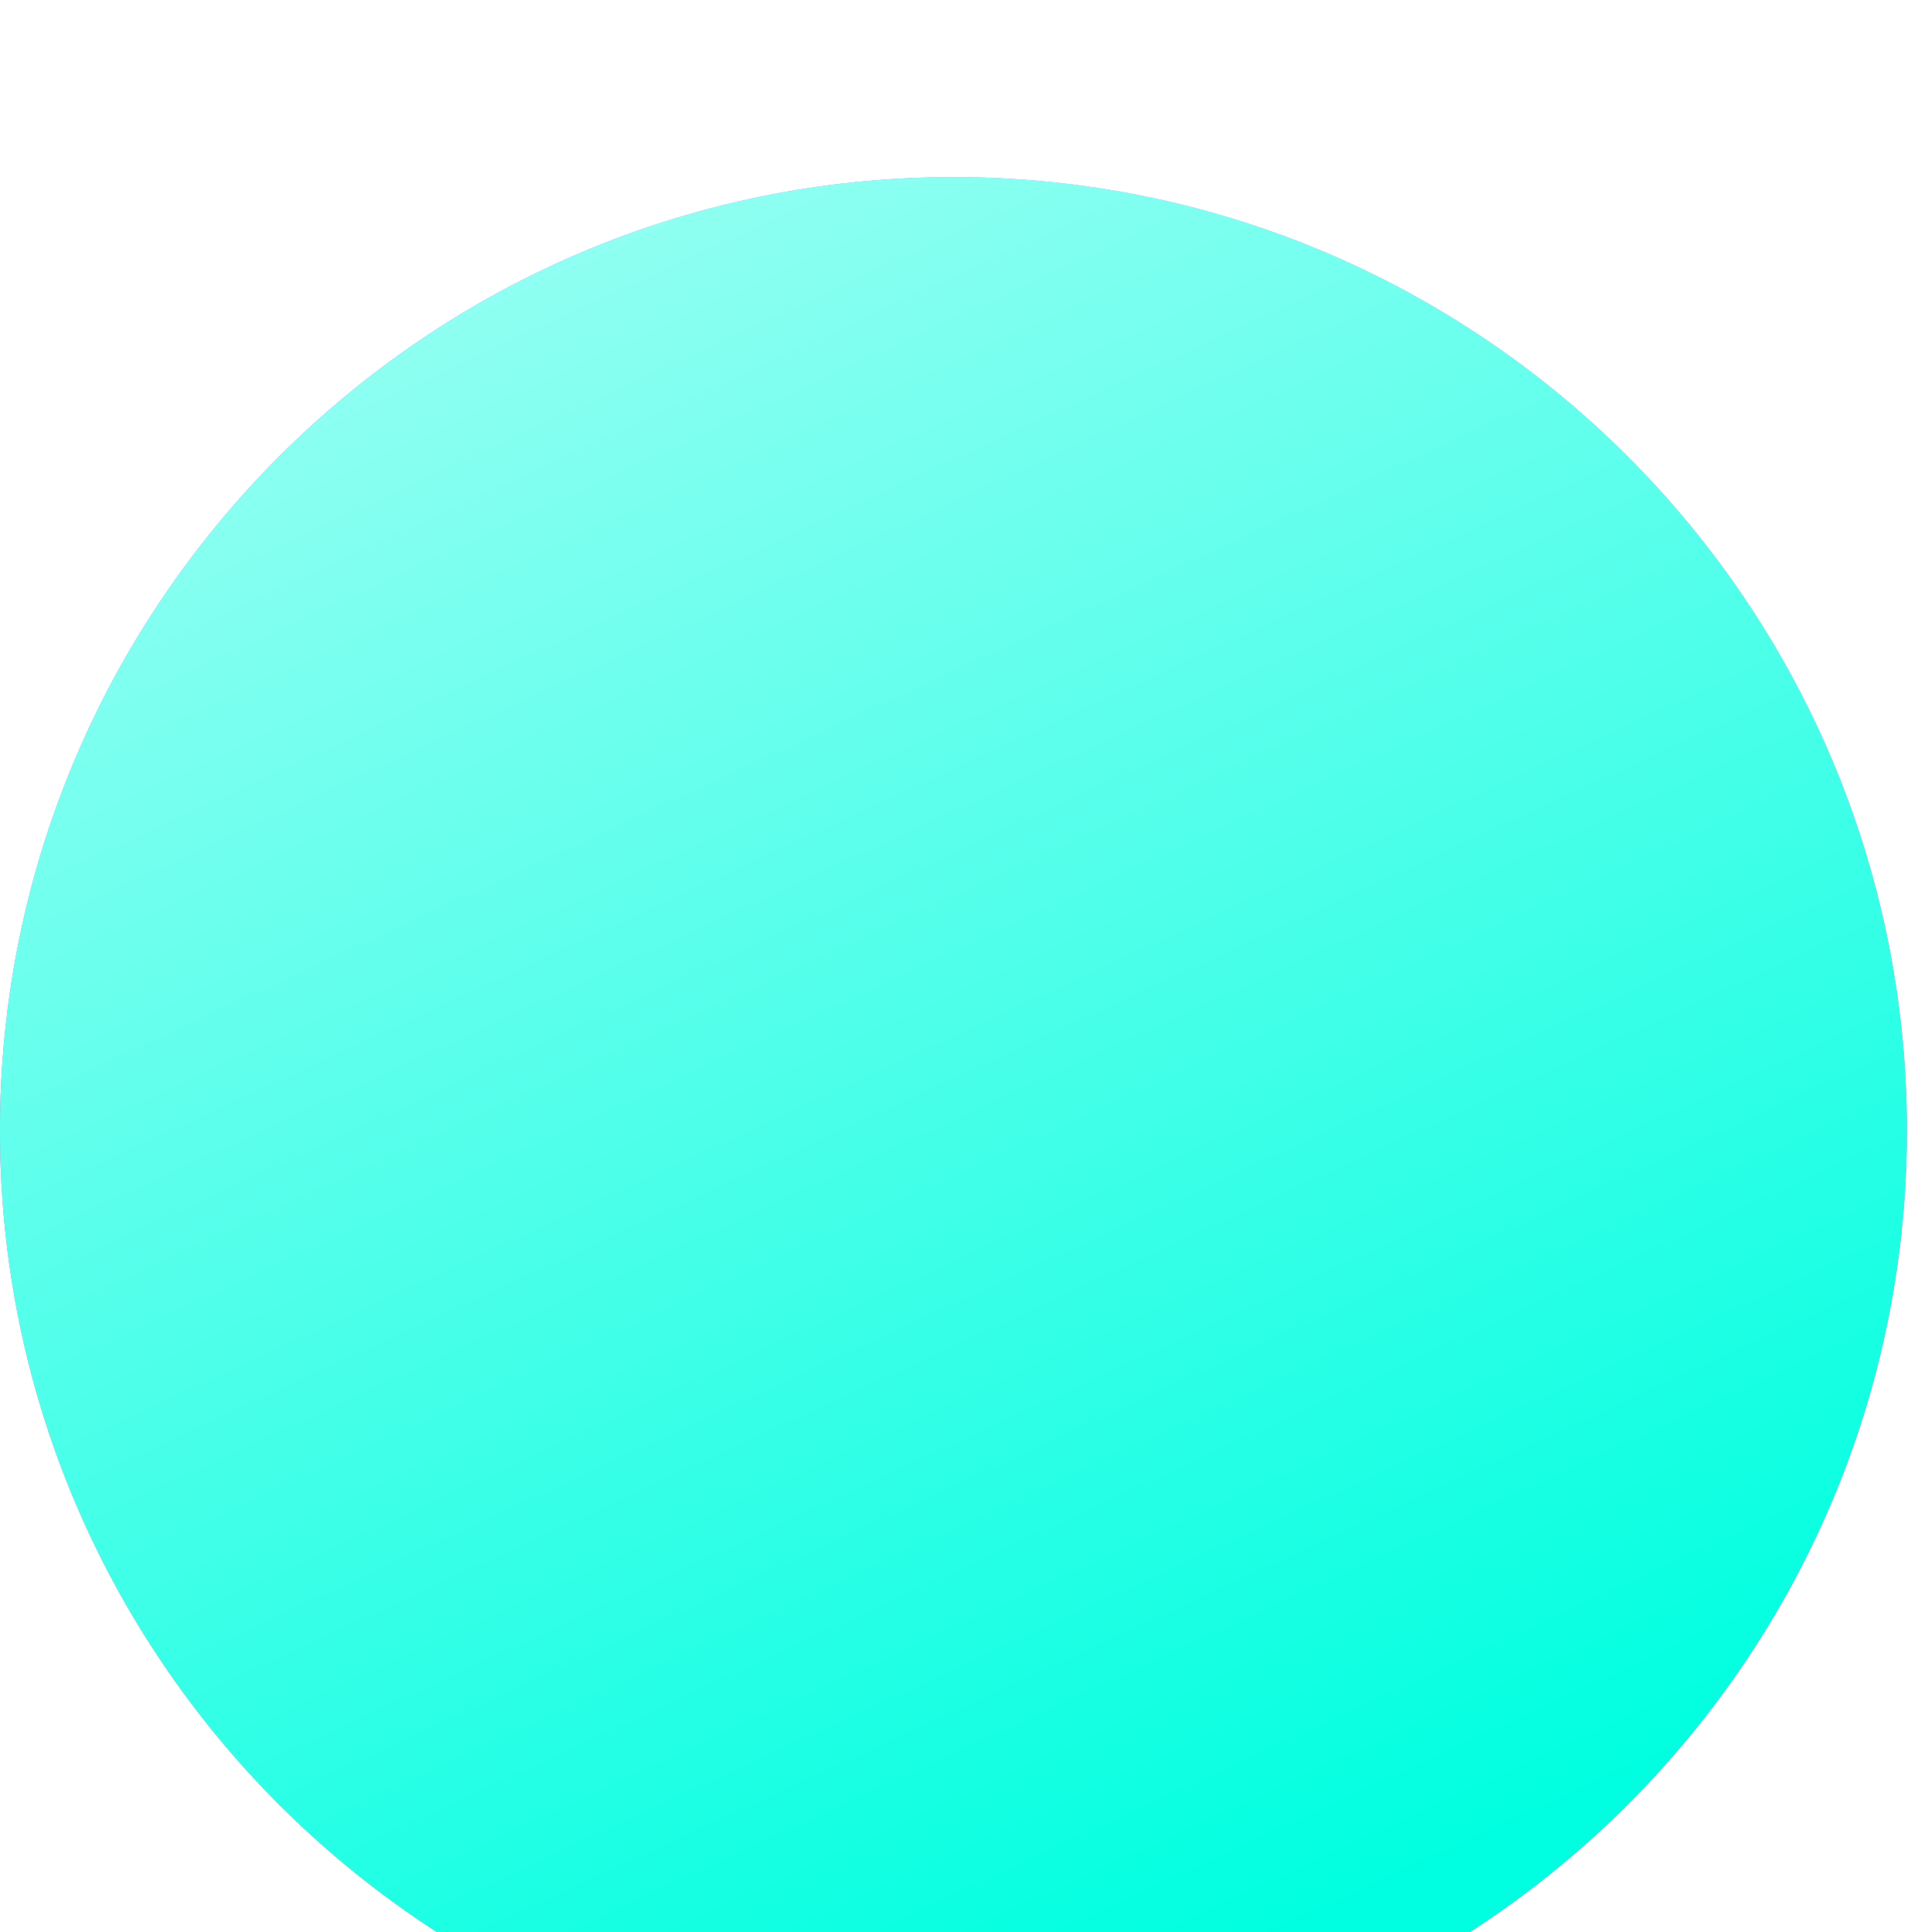 <svg width="60" height="60" viewBox="0 0 60 60" fill="none" xmlns="http://www.w3.org/2000/svg">
<g filter="url(#filter0_i_0_1477)">
<path d="M59.223 29.862C59.223 13.508 45.965 0.25 29.611 0.25C13.257 0.25 -0.001 13.508 -0.001 29.862C-0.001 46.216 13.257 59.473 29.611 59.473C45.965 59.473 59.223 46.216 59.223 29.862Z" fill="url(#paint0_radial_0_1477)"/>
<path d="M59.223 29.862C59.223 13.508 45.965 0.25 29.611 0.25C13.257 0.25 -0.001 13.508 -0.001 29.862C-0.001 46.216 13.257 59.473 29.611 59.473C45.965 59.473 59.223 46.216 59.223 29.862Z" fill="url(#paint1_linear_0_1477)"/>
</g>
<defs>
<filter id="filter0_i_0_1477" x="-0.001" y="0.25" width="59.223" height="63.723" filterUnits="userSpaceOnUse" color-interpolation-filters="sRGB">
<feFlood flood-opacity="0" result="BackgroundImageFix"/>
<feBlend mode="normal" in="SourceGraphic" in2="BackgroundImageFix" result="shape"/>
<feColorMatrix in="SourceAlpha" type="matrix" values="0 0 0 0 0 0 0 0 0 0 0 0 0 0 0 0 0 0 127 0" result="hardAlpha"/>
<feOffset dy="5.25"/>
<feGaussianBlur stdDeviation="2.25"/>
<feComposite in2="hardAlpha" operator="arithmetic" k2="-1" k3="1"/>
<feColorMatrix type="matrix" values="0 0 0 0 1 0 0 0 0 1 0 0 0 0 1 0 0 0 0.25 0"/>
<feBlend mode="normal" in2="shape" result="effect1_innerShadow_0_1477"/>
</filter>
<radialGradient id="paint0_radial_0_1477" cx="0" cy="0" r="1" gradientUnits="userSpaceOnUse" gradientTransform="translate(59.223 -2.616) rotate(142.865) scale(84.653 79.247)">
<stop stop-color="#FF7CEA"/>
<stop offset="0.545" stop-color="#E542FF"/>
<stop offset="1" stop-color="#FF4291"/>
</radialGradient>
<linearGradient id="paint1_linear_0_1477" x1="-0.001" y1="-4.626" x2="29.611" y2="59.473" gradientUnits="userSpaceOnUse">
<stop stop-color="#B2FFF6"/>
<stop offset="1" stop-color="#00FFE0"/>
</linearGradient>
</defs>
</svg>
